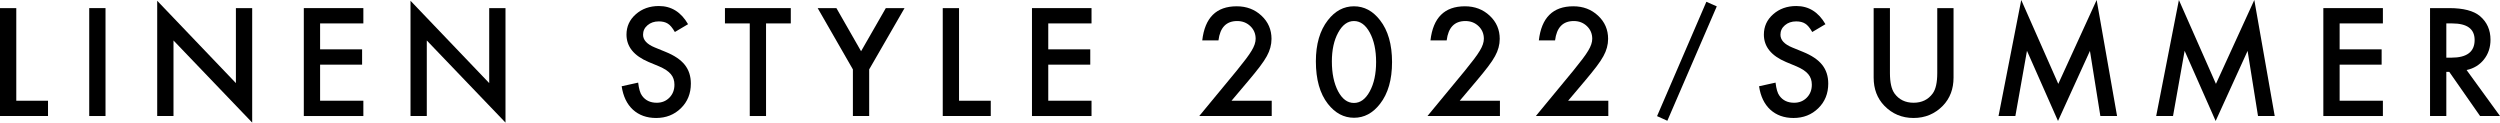 <?xml version="1.0" encoding="UTF-8"?><svg xmlns="http://www.w3.org/2000/svg" viewBox="0 0 628.766 30.832"><g id="a"/><g id="b"><g id="c"><g><path d="M4.096,2.039V25.33h7.98v3.85H0V2.039H4.096Z"/><path d="M26.537,2.039V29.18h-4.096V2.039h4.096Z"/><path d="M39.538,29.18V.193l19.793,20.707V2.039h4.096V30.832L43.634,10.178V29.18h-4.096Z"/><path d="M91.387,5.889h-10.881v6.521h10.564v3.85h-10.564v9.07h10.881v3.85h-14.977V2.039h14.977v3.85Z"/><path d="M103.246,29.18V.193l19.793,20.707V2.039h4.096V30.832l-19.793-20.654V29.18h-4.096Z"/><path d="M173.054,6.082l-3.322,1.969c-.621-1.078-1.213-1.781-1.775-2.109-.586-.375-1.342-.562-2.268-.562-1.137,0-2.08,.323-2.83,.967-.75,.633-1.125,1.43-1.125,2.391,0,1.324,.984,2.391,2.953,3.199l2.707,1.107c2.203,.891,3.814,1.978,4.834,3.261s1.529,2.856,1.529,4.72c0,2.496-.832,4.559-2.496,6.188-1.676,1.641-3.756,2.461-6.24,2.461-2.355,0-4.301-.697-5.836-2.092-1.512-1.394-2.455-3.357-2.83-5.889l4.148-.914c.188,1.594,.516,2.696,.984,3.305,.844,1.172,2.074,1.758,3.691,1.758,1.277,0,2.338-.428,3.182-1.283,.844-.855,1.266-1.939,1.266-3.252,0-.527-.073-1.011-.22-1.45s-.375-.844-.686-1.213-.712-.715-1.204-1.037c-.492-.322-1.078-.63-1.758-.923l-2.619-1.09c-3.715-1.57-5.572-3.867-5.572-6.891,0-2.039,.779-3.744,2.338-5.115,1.559-1.383,3.498-2.074,5.818-2.074,3.129,0,5.572,1.524,7.33,4.57Z"/><path d="M192.665,5.889V29.18h-4.096V5.889h-6.24V2.039h16.559v3.85h-6.223Z"/><path d="M214.508,17.455l-8.859-15.416h4.711l6.205,10.846,6.223-10.846h4.711l-8.895,15.416v11.725h-4.096v-11.725Z"/><path d="M241.203,2.039V25.33h7.98v3.85h-12.076V2.039h4.096Z"/><path d="M274.525,5.889h-10.881v6.521h10.564v3.85h-10.564v9.07h10.881v3.85h-14.977V2.039h14.977v3.85Z"/><path d="M309.739,25.33h10.107v3.85h-18.229l9.422-11.408c.925-1.136,1.702-2.121,2.329-2.953,.626-.832,1.104-1.529,1.433-2.092,.668-1.101,1.002-2.092,1.002-2.971,0-1.266-.446-2.326-1.336-3.182-.891-.855-1.993-1.283-3.305-1.283-2.742,0-4.313,1.623-4.711,4.869h-4.078c.656-5.719,3.544-8.578,8.666-8.578,2.472,0,4.546,.785,6.223,2.355,1.688,1.571,2.531,3.516,2.531,5.836,0,1.477-.393,2.924-1.178,4.342-.399,.738-.982,1.615-1.749,2.628-.768,1.014-1.738,2.212-2.909,3.595l-4.219,4.992Z"/><path d="M330.949,15.434c0-4.324,1.008-7.775,3.023-10.354,1.805-2.332,3.99-3.498,6.557-3.498s4.752,1.166,6.557,3.498c2.016,2.578,3.023,6.088,3.023,10.529s-1.008,7.934-3.023,10.512c-1.805,2.332-3.984,3.498-6.539,3.498s-4.746-1.166-6.574-3.498c-2.016-2.578-3.023-6.141-3.023-10.688Zm4.025,.018c0,3.012,.521,5.514,1.564,7.506,1.043,1.957,2.373,2.936,3.99,2.936,1.605,0,2.936-.978,3.99-2.936,1.055-1.945,1.582-4.4,1.582-7.365s-.527-5.426-1.582-7.383c-1.055-1.945-2.385-2.918-3.99-2.918-1.594,0-2.918,.973-3.973,2.918-1.055,1.934-1.582,4.348-1.582,7.242Z"/><path d="M367.136,25.33h10.107v3.85h-18.229l9.422-11.408c.925-1.136,1.702-2.121,2.329-2.953,.626-.832,1.104-1.529,1.433-2.092,.668-1.101,1.002-2.092,1.002-2.971,0-1.266-.446-2.326-1.336-3.182-.891-.855-1.993-1.283-3.305-1.283-2.742,0-4.313,1.623-4.711,4.869h-4.078c.656-5.719,3.544-8.578,8.666-8.578,2.472,0,4.546,.785,6.223,2.355,1.688,1.571,2.531,3.516,2.531,5.836,0,1.477-.393,2.924-1.178,4.342-.399,.738-.982,1.615-1.749,2.628-.768,1.014-1.738,2.212-2.909,3.595l-4.219,4.992Z"/><path d="M394.395,25.33h10.107v3.85h-18.229l9.422-11.408c.925-1.136,1.702-2.121,2.329-2.953,.626-.832,1.104-1.529,1.433-2.092,.668-1.101,1.002-2.092,1.002-2.971,0-1.266-.446-2.326-1.336-3.182-.891-.855-1.993-1.283-3.305-1.283-2.742,0-4.313,1.623-4.711,4.869h-4.078c.656-5.719,3.544-8.578,8.666-8.578,2.472,0,4.546,.785,6.223,2.355,1.688,1.571,2.531,3.516,2.531,5.836,0,1.477-.393,2.924-1.178,4.342-.399,.738-.982,1.615-1.749,2.628-.768,1.014-1.738,2.212-2.909,3.595l-4.219,4.992Z"/><path d="M429.162,.449l2.616,1.153-12.431,28.772-2.587-1.167L429.162,.449Z"/><path d="M459.114,6.082l-3.322,1.969c-.621-1.078-1.213-1.781-1.775-2.109-.586-.375-1.342-.562-2.268-.562-1.137,0-2.08,.323-2.83,.967-.75,.633-1.125,1.43-1.125,2.391,0,1.324,.984,2.391,2.953,3.199l2.707,1.107c2.203,.891,3.814,1.978,4.834,3.261s1.529,2.856,1.529,4.72c0,2.496-.832,4.559-2.496,6.188-1.676,1.641-3.756,2.461-6.24,2.461-2.355,0-4.301-.697-5.836-2.092-1.512-1.394-2.455-3.357-2.83-5.889l4.148-.914c.188,1.594,.516,2.696,.984,3.305,.844,1.172,2.074,1.758,3.691,1.758,1.277,0,2.338-.428,3.182-1.283,.844-.855,1.266-1.939,1.266-3.252,0-.527-.073-1.011-.22-1.45s-.375-.844-.686-1.213-.712-.715-1.204-1.037c-.492-.322-1.078-.63-1.758-.923l-2.619-1.09c-3.715-1.57-5.572-3.867-5.572-6.891,0-2.039,.779-3.744,2.338-5.115,1.559-1.383,3.498-2.074,5.818-2.074,3.129,0,5.572,1.524,7.33,4.57Z"/><path d="M475.332,2.039V18.387c0,2.332,.381,4.037,1.143,5.115,1.137,1.559,2.736,2.338,4.799,2.338,2.074,0,3.68-.779,4.816-2.338,.762-1.043,1.143-2.748,1.143-5.115V2.039h4.096V19.512c0,2.859-.891,5.215-2.672,7.066-2.004,2.063-4.465,3.094-7.383,3.094s-5.373-1.031-7.365-3.094c-1.781-1.851-2.672-4.207-2.672-7.066V2.039h4.096Z"/><path d="M502.643,29.18l5.713-29.18,9.316,21.094,9.65-21.094,5.133,29.18h-4.201l-2.619-16.383-8.033,17.631-7.805-17.648-2.918,16.4h-4.236Z"/><path d="M542.294,29.18l5.713-29.18,9.316,21.094,9.65-21.094,5.133,29.18h-4.201l-2.619-16.383-8.033,17.631-7.805-17.648-2.918,16.4h-4.236Z"/><path d="M599.312,5.889h-10.881v6.521h10.564v3.85h-10.564v9.07h10.881v3.85h-14.977V2.039h14.977v3.85Z"/><path d="M620.364,17.613l8.402,11.566h-5.01l-7.752-11.109h-.738v11.109h-4.096V2.039h4.799c3.586,0,6.176,.674,7.77,2.021,1.758,1.5,2.637,3.48,2.637,5.941,0,1.922-.551,3.574-1.652,4.957-1.102,1.383-2.555,2.268-4.359,2.654Zm-5.098-3.111h1.301c3.878,0,5.818-1.482,5.818-4.447,0-2.777-1.887-4.166-5.66-4.166h-1.459V14.502Z"/></g></g></g></svg>